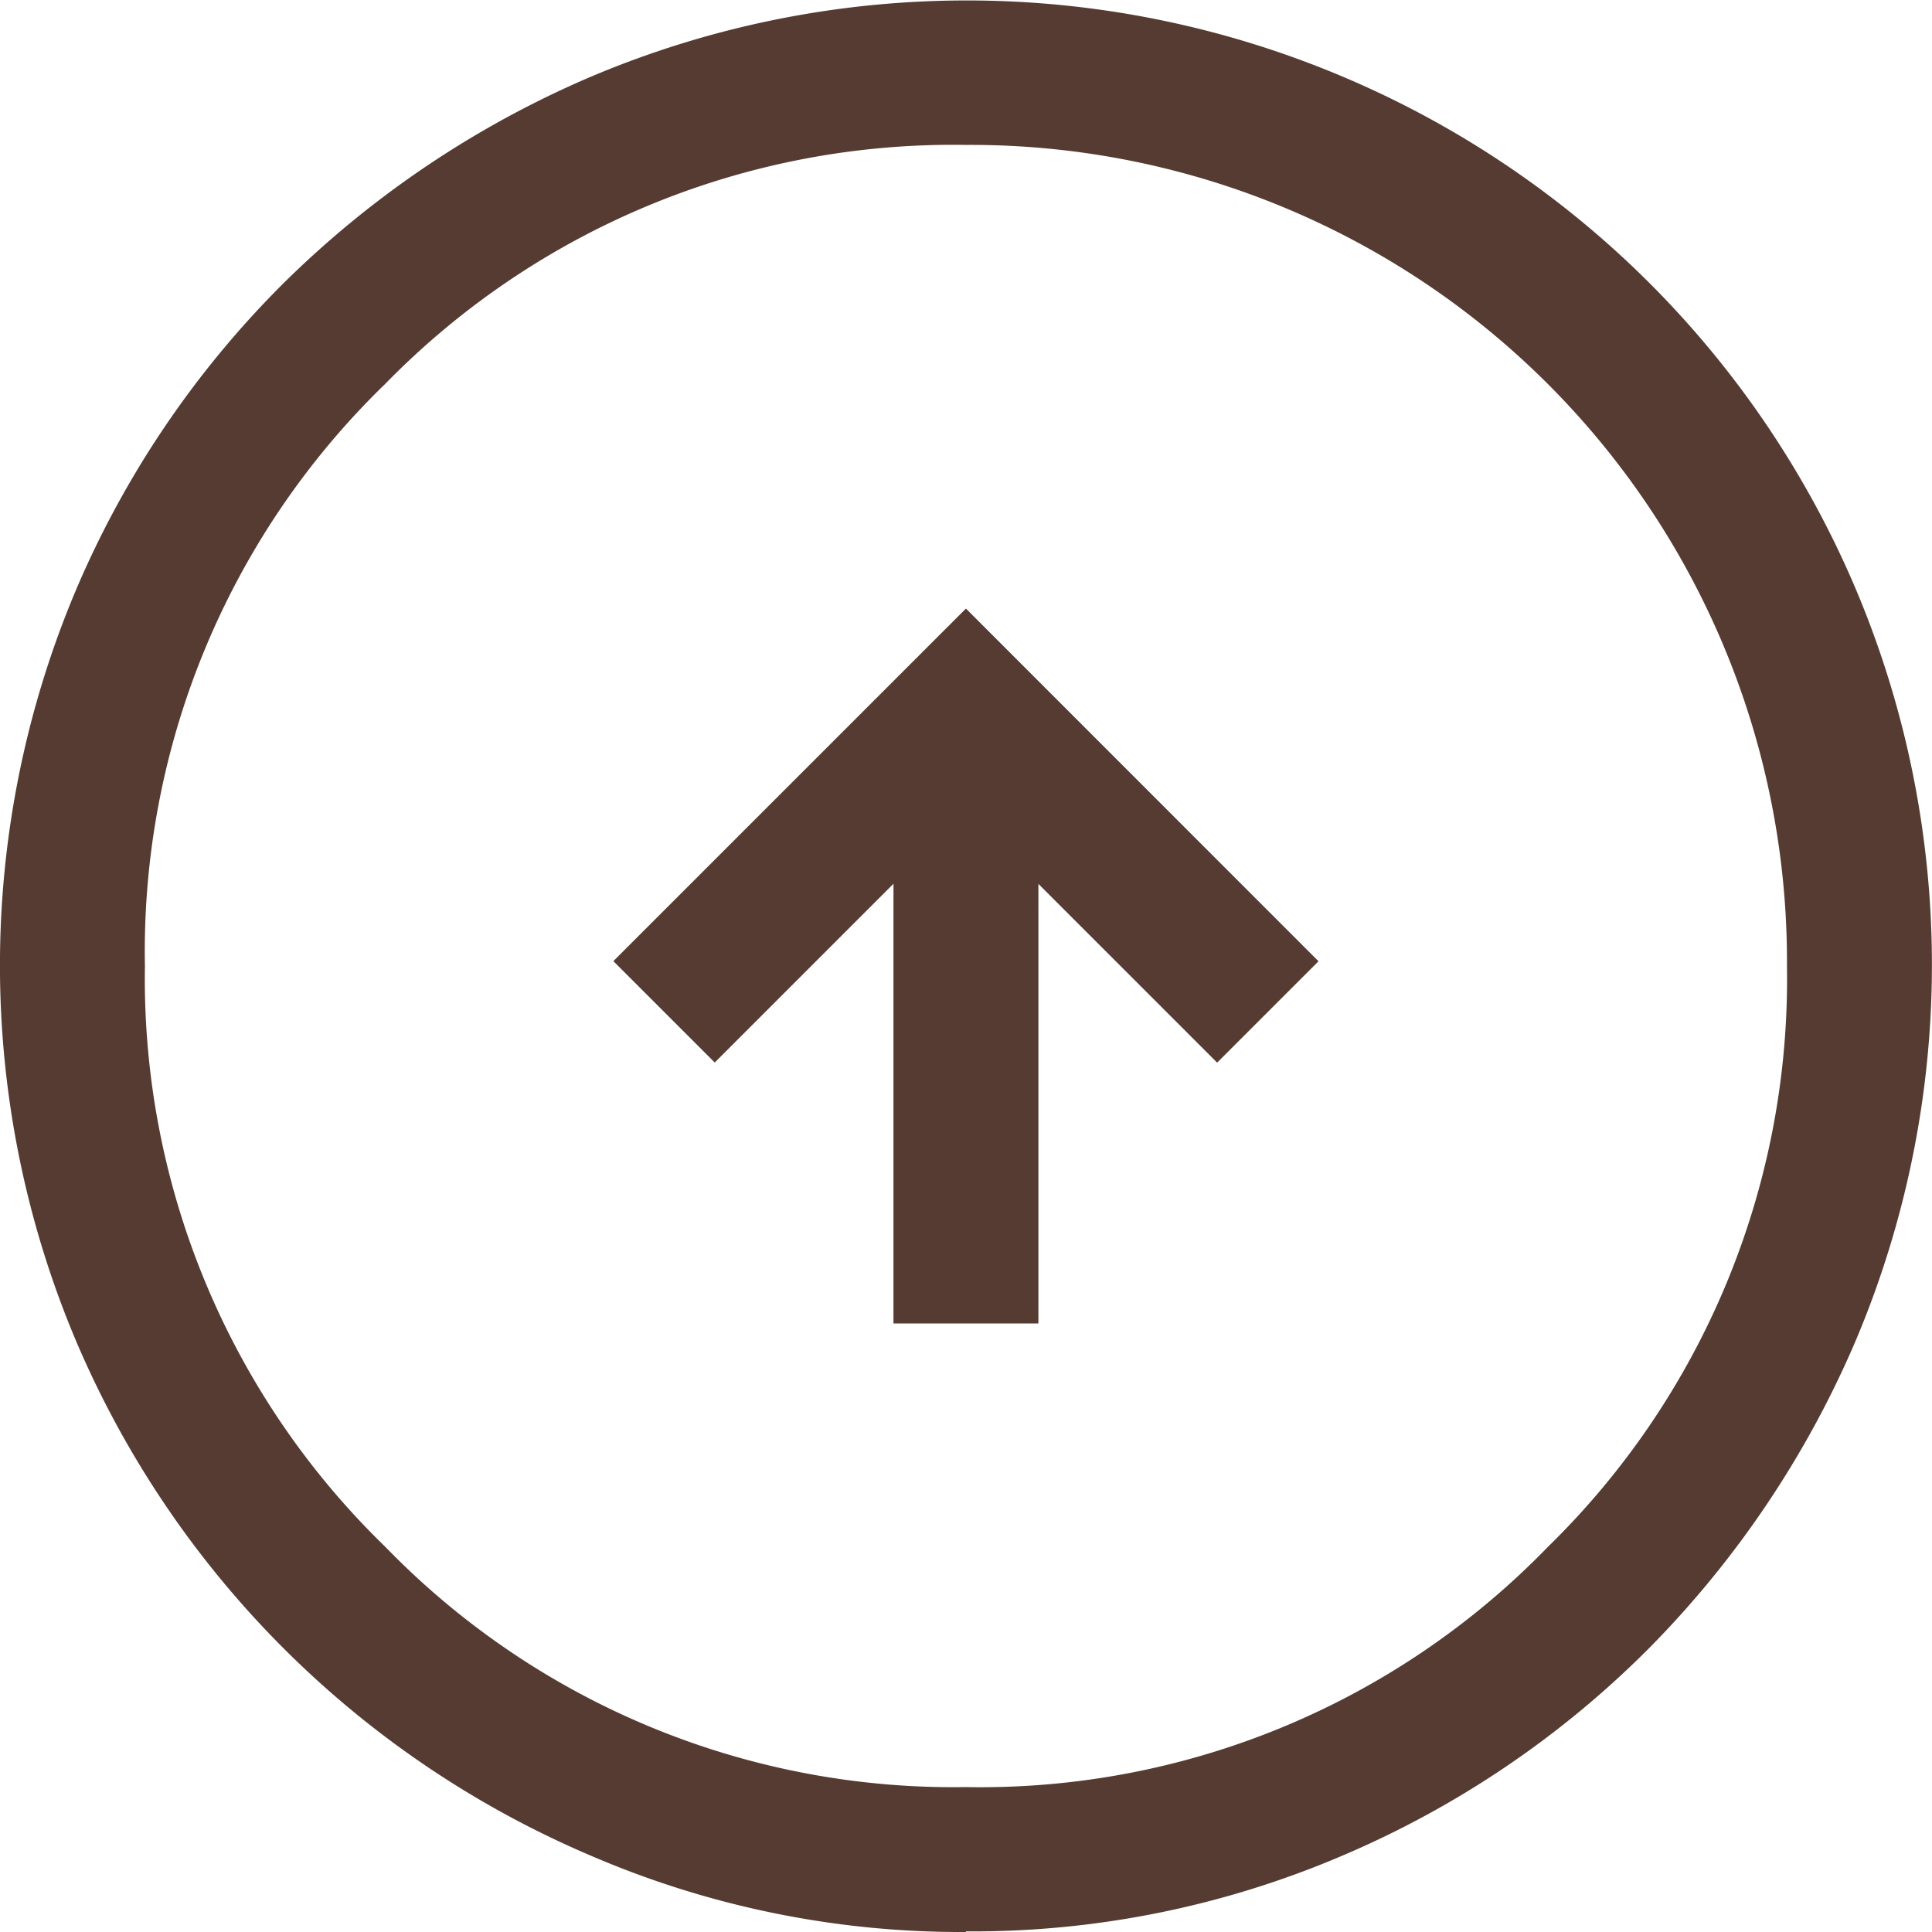 <svg xmlns="http://www.w3.org/2000/svg" width="15.705" height="15.705" viewBox="0 0 15.705 15.705">
  <path id="arrow_circle_up_FILL0_wght400_GRAD0_opsz48" d="M11.263,14.758h1.178V11.185l1.453,1.453.824-.824L11.852,8.947,8.986,11.813l.824.824,1.453-1.453Zm.589,4.947a7.6,7.6,0,0,1-3.043-.618A7.911,7.911,0,0,1,4.618,14.9a7.844,7.844,0,0,1,0-6.105A7.848,7.848,0,0,1,6.307,6.3a8.049,8.049,0,0,1,2.5-1.678,7.844,7.844,0,0,1,6.105,0A7.84,7.84,0,0,1,19.086,8.79a7.844,7.844,0,0,1,0,6.105,8.049,8.049,0,0,1-1.678,2.5,7.847,7.847,0,0,1-2.493,1.688A7.646,7.646,0,0,1,11.852,19.7Zm0-1.178a6.423,6.423,0,0,0,4.731-1.953,6.448,6.448,0,0,0,1.943-4.721,6.636,6.636,0,0,0-6.675-6.675A6.448,6.448,0,0,0,7.131,7.121a6.423,6.423,0,0,0-1.953,4.731,6.432,6.432,0,0,0,1.953,4.721A6.432,6.432,0,0,0,11.852,18.527ZM11.852,11.852Z" transform="translate(-4 -4)" fill="#553b31"/>
</svg>
